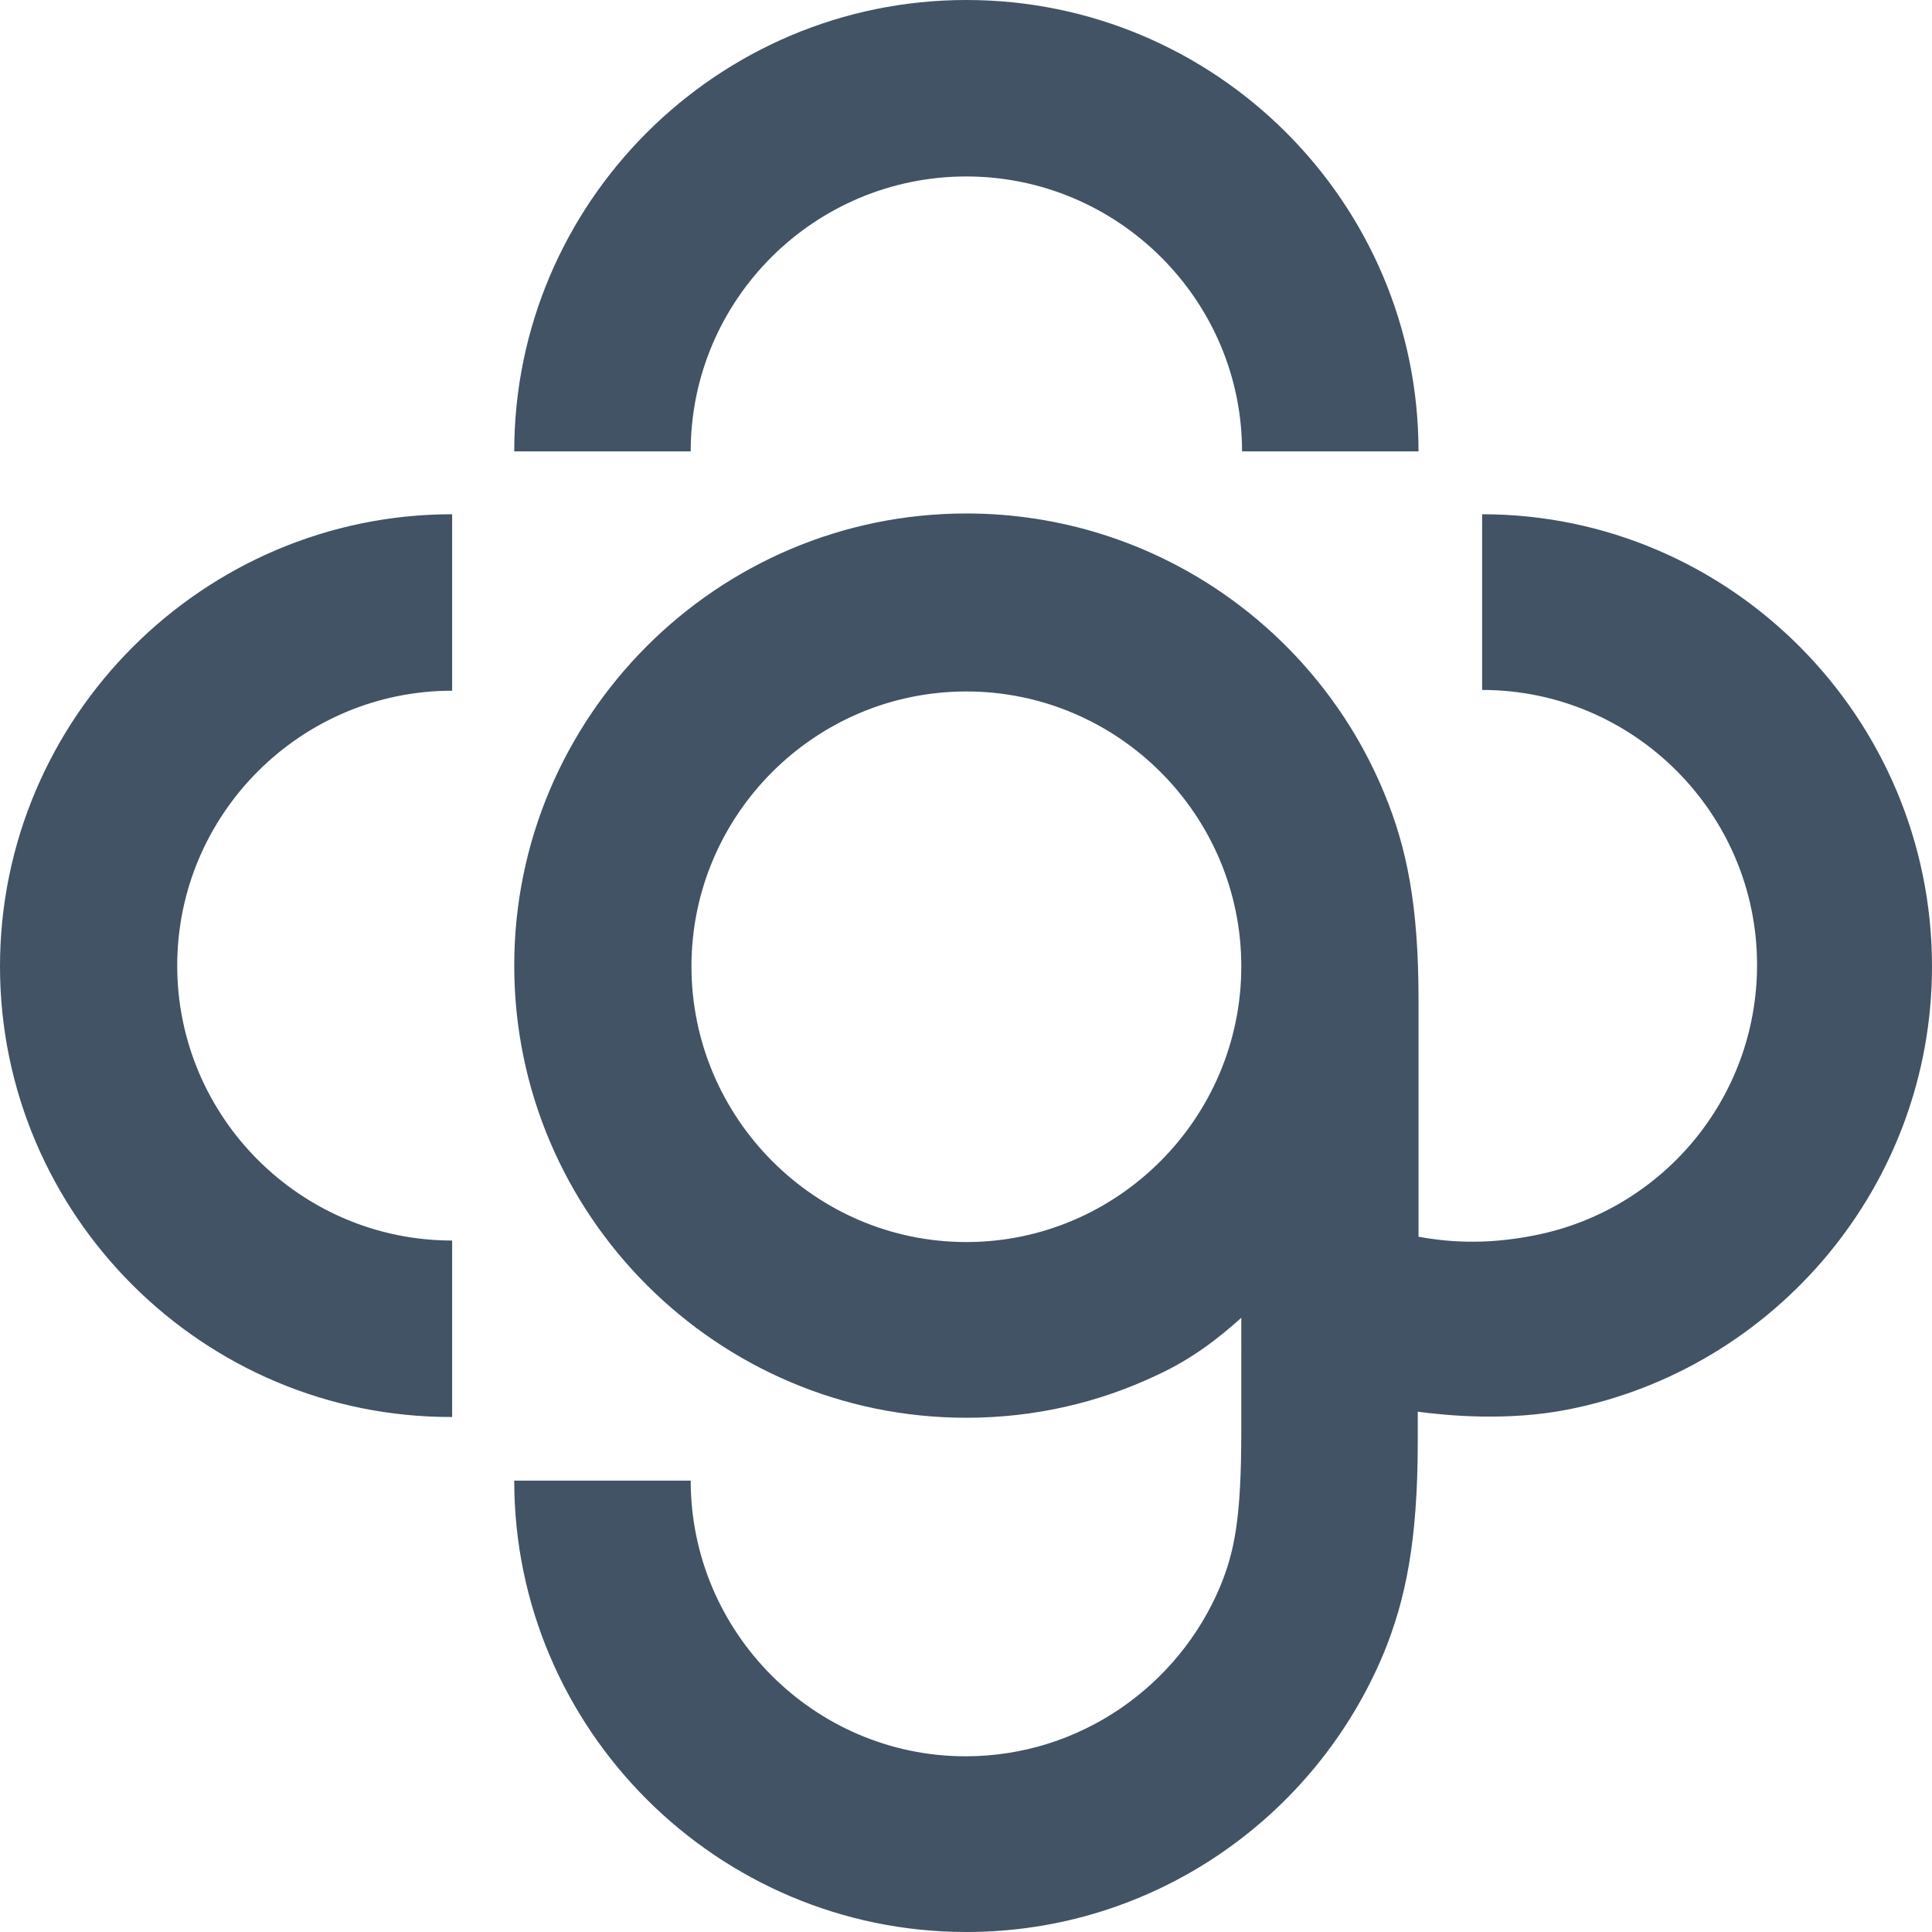 <?xml version="1.0" encoding="utf-8"?>
<!-- Generator: Adobe Illustrator 25.3.1, SVG Export Plug-In . SVG Version: 6.00 Build 0)  -->
<svg version="1.1" id="Wortbildmarke" xmlns="http://www.w3.org/2000/svg" xmlns:xlink="http://www.w3.org/1999/xlink" x="0px"
	 y="0px" viewBox="0 0 255.1 255.1" style="enable-background:new 0 0 255.1 255.1;" xml:space="preserve">
<style type="text/css">
	path{
		fill:#415364;
	}
	@media (prefers-color-scheme: dark) {
		path{
			fill:#dddddd;
		}
	}
</style>
<path id="Bildmarke" d="M59.7,67.9v23.3c-20,0-36.3,16.3-36.3,36.3s16.3,36.3,36.3,36.3v23.3
	C26.8,187.2,0,160.4,0,127.6S26.8,67.9,59.7,67.9z M255.1,127.6c0,28.9-20.7,53.1-48,58.5c-8.1,1.6-16.1,0.8-19.9,0.3v3.9
	c0,13.2-1.6,20.9-4.5,28c-9,21.6-30.3,36.8-55.1,36.8c-32.9,0-59.7-26.8-59.7-59.6h23.3c0,20,16.3,36.4,36.3,36.4
	c15.1,0,28.1-9.3,33.6-22.4c1.9-4.6,2.8-9,2.8-20.5V174c-2.9,2.6-6.4,5.4-11.2,7.6c-7.6,3.6-16.1,5.6-25.1,5.6
	c-32.9,0-59.7-26.8-59.7-59.7s26.8-59.7,59.7-59.7c24.9,0,46.3,15.3,55.2,37c2.9,7,4.5,14.6,4.5,27.1v31.4c3.3,0.6,8.5,1.2,15.4-0.2
	c16.7-3.3,29.3-18,29.3-35.7c0-20-16.3-36.3-36.3-36.3V67.9C228.4,67.9,255.1,94.7,255.1,127.6z M163.9,127.6
	c0-20-16.3-36.3-36.3-36.3s-36.3,16.3-36.3,36.3s16.3,36.4,36.3,36.4S163.9,147.6,163.9,127.6z M127.6,23.3
	c20,0,36.4,16.3,36.4,36.3h23.3c0-32.9-26.8-59.6-59.7-59.6S67.9,26.8,67.9,59.6h23.3C91.2,39.6,107.5,23.3,127.6,23.3z"/>
</svg>
